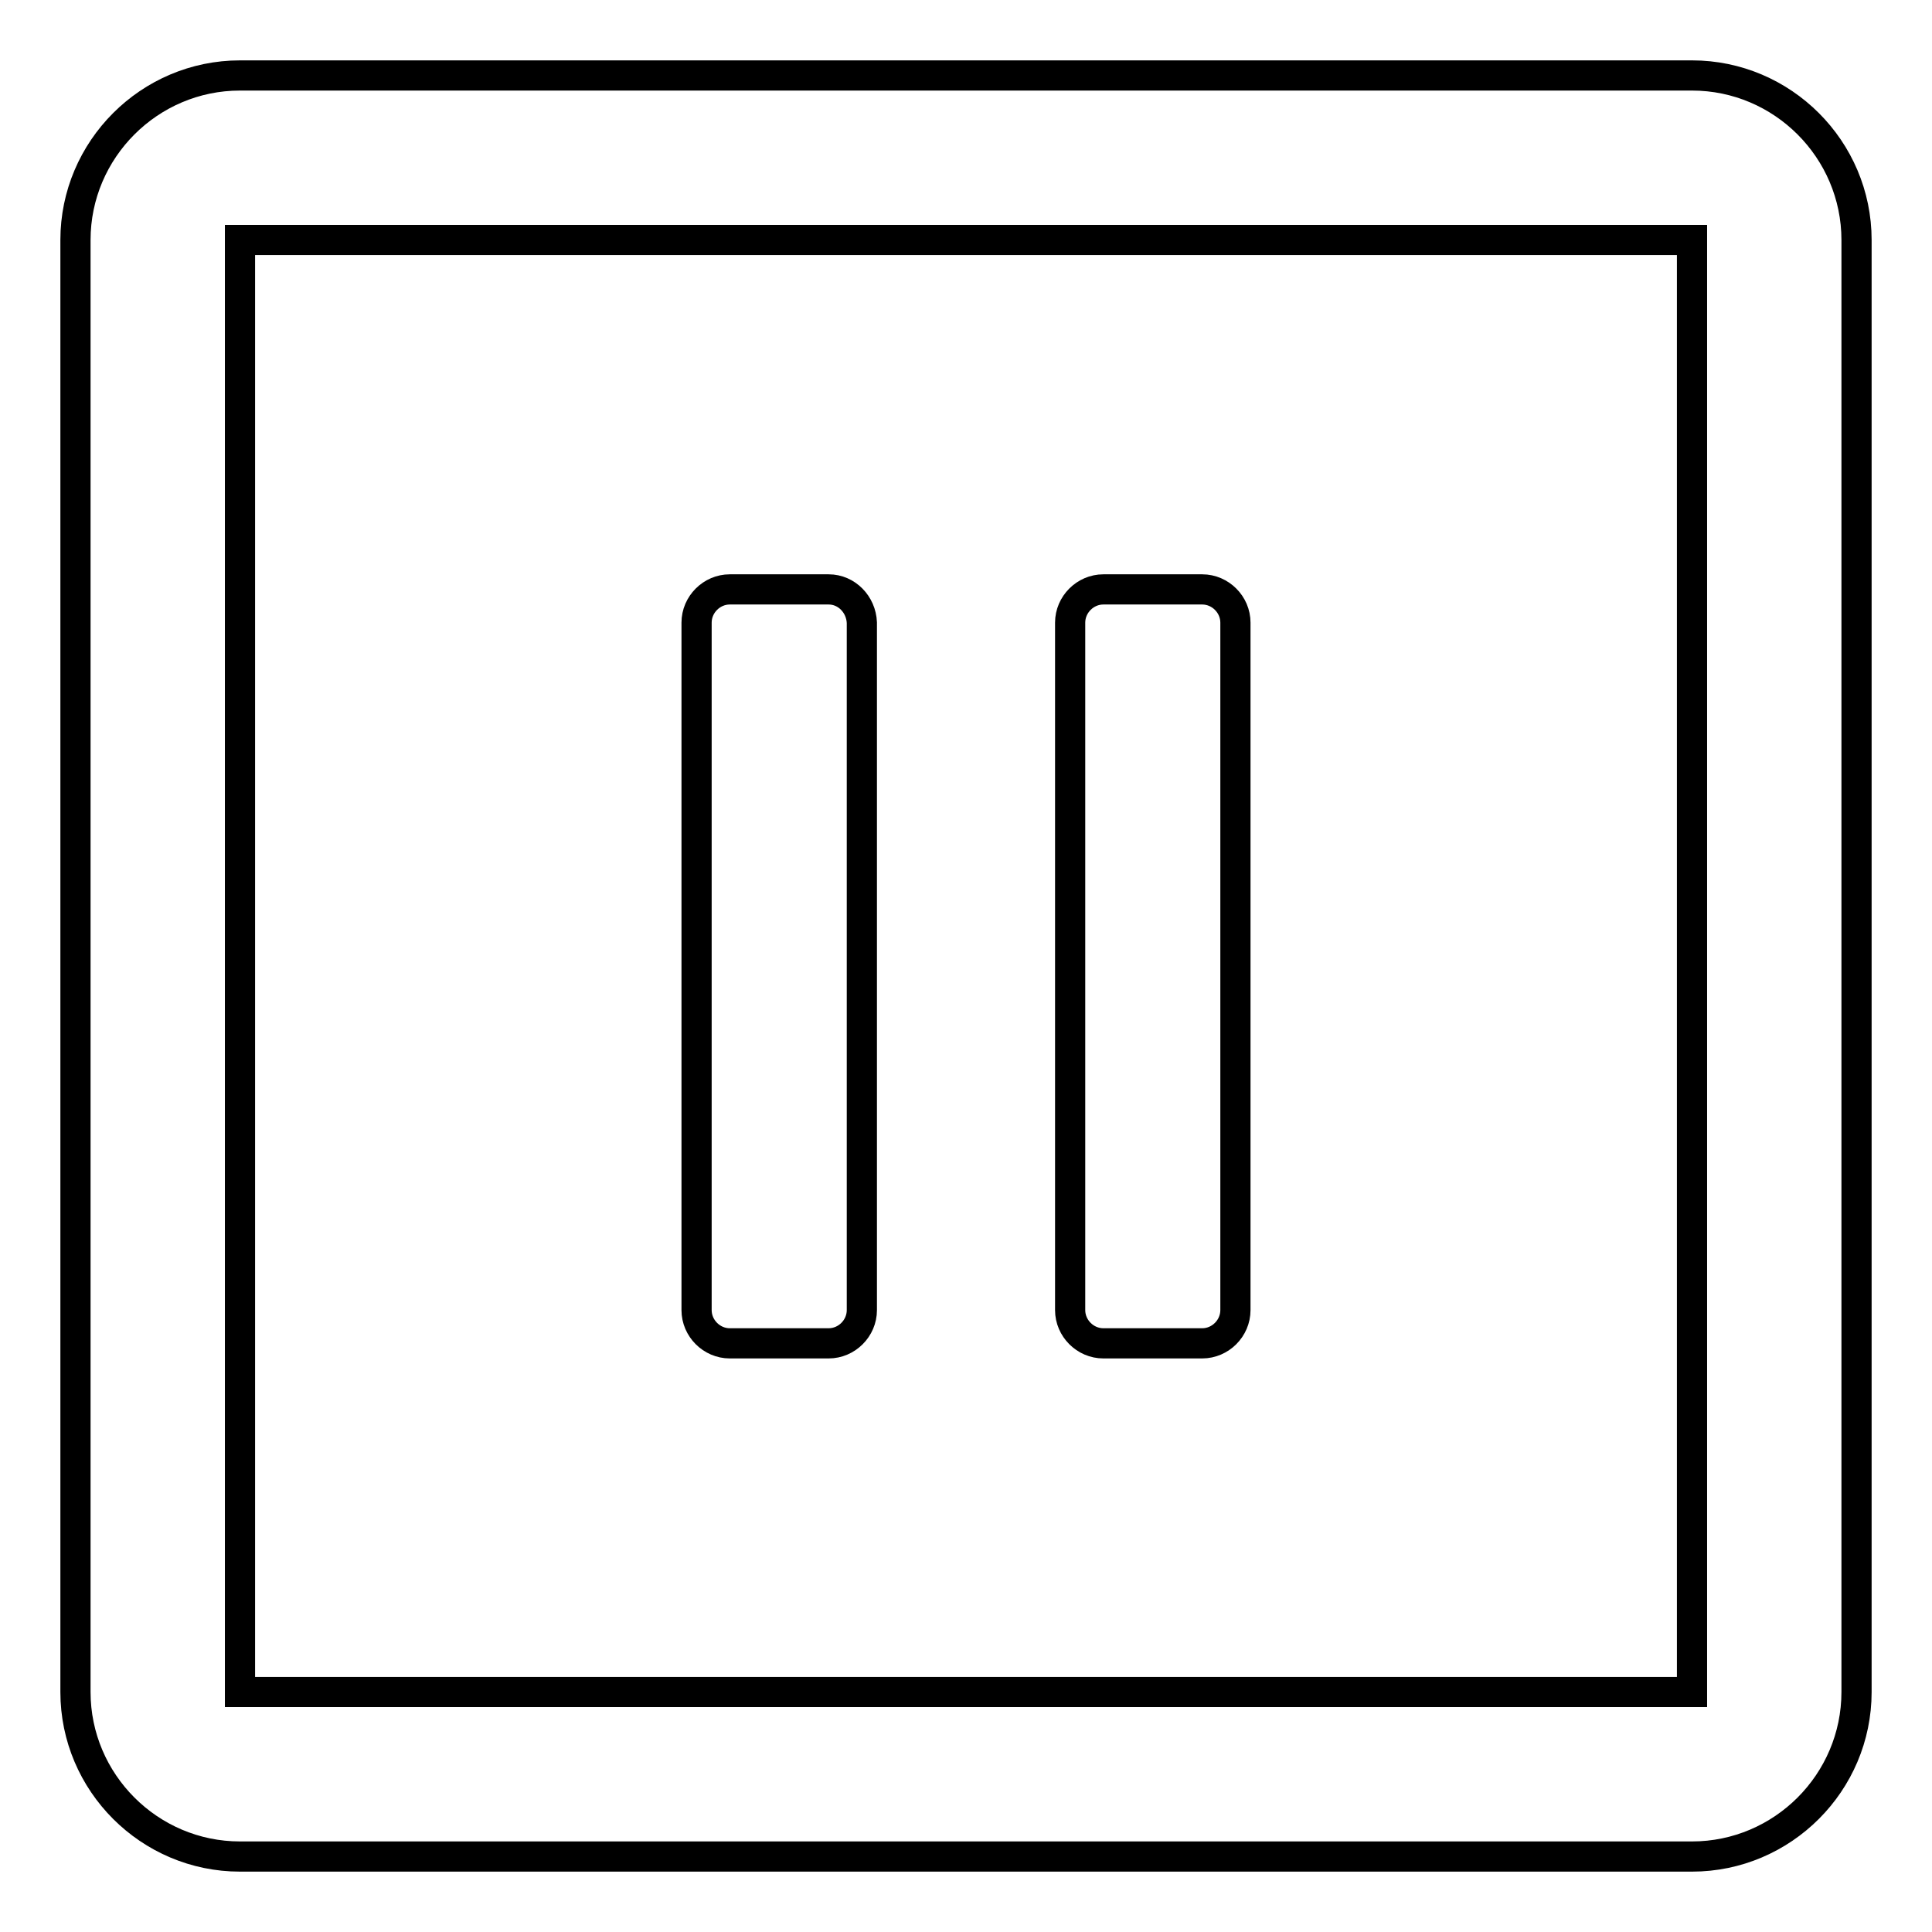 <?xml version="1.0" encoding="utf-8"?>
<!-- Svg Vector Icons : http://www.onlinewebfonts.com/icon -->
<!DOCTYPE svg PUBLIC "-//W3C//DTD SVG 1.1//EN" "http://www.w3.org/Graphics/SVG/1.1/DTD/svg11.dtd">
<svg version="1.1" xmlns="http://www.w3.org/2000/svg" xmlns:xlink="http://www.w3.org/1999/xlink" x="0px" y="0px" viewBox="0 0 256 256" enable-background="new 0 0 256 256" xml:space="preserve">
<g> <path stroke-width="4" fill-opacity="0" stroke="#000000"  d="M109.8,78.1H96.7c-2.4,0-4.4,2-4.4,4.4v91.1c0,2.4,2,4.4,4.4,4.4h13.1c2.4,0,4.4-2,4.4-4.4V82.5 C114.1,80.1,112.2,78.1,109.8,78.1z M159.3,78.1h-13.1c-2.4,0-4.4,2-4.4,4.4v91.1c0,2.4,2,4.4,4.4,4.4h13.1c2.4,0,4.4-2,4.4-4.4 V82.5C163.7,80.1,161.7,78.1,159.3,78.1z M224.2,246H31.8c-12,0-21.8-9.8-21.8-21.8V31.8c0-12,9.8-21.8,21.8-21.8h192.4 c12,0,21.8,9.8,21.8,21.8v192.4C246,236.2,236.2,246,224.2,246z M31.8,224.2C31.8,224.2,31.8,224.2,31.8,224.2h192.4V31.8 c0,0,0,0,0,0H31.8V224.2z"/></g>
</svg>
